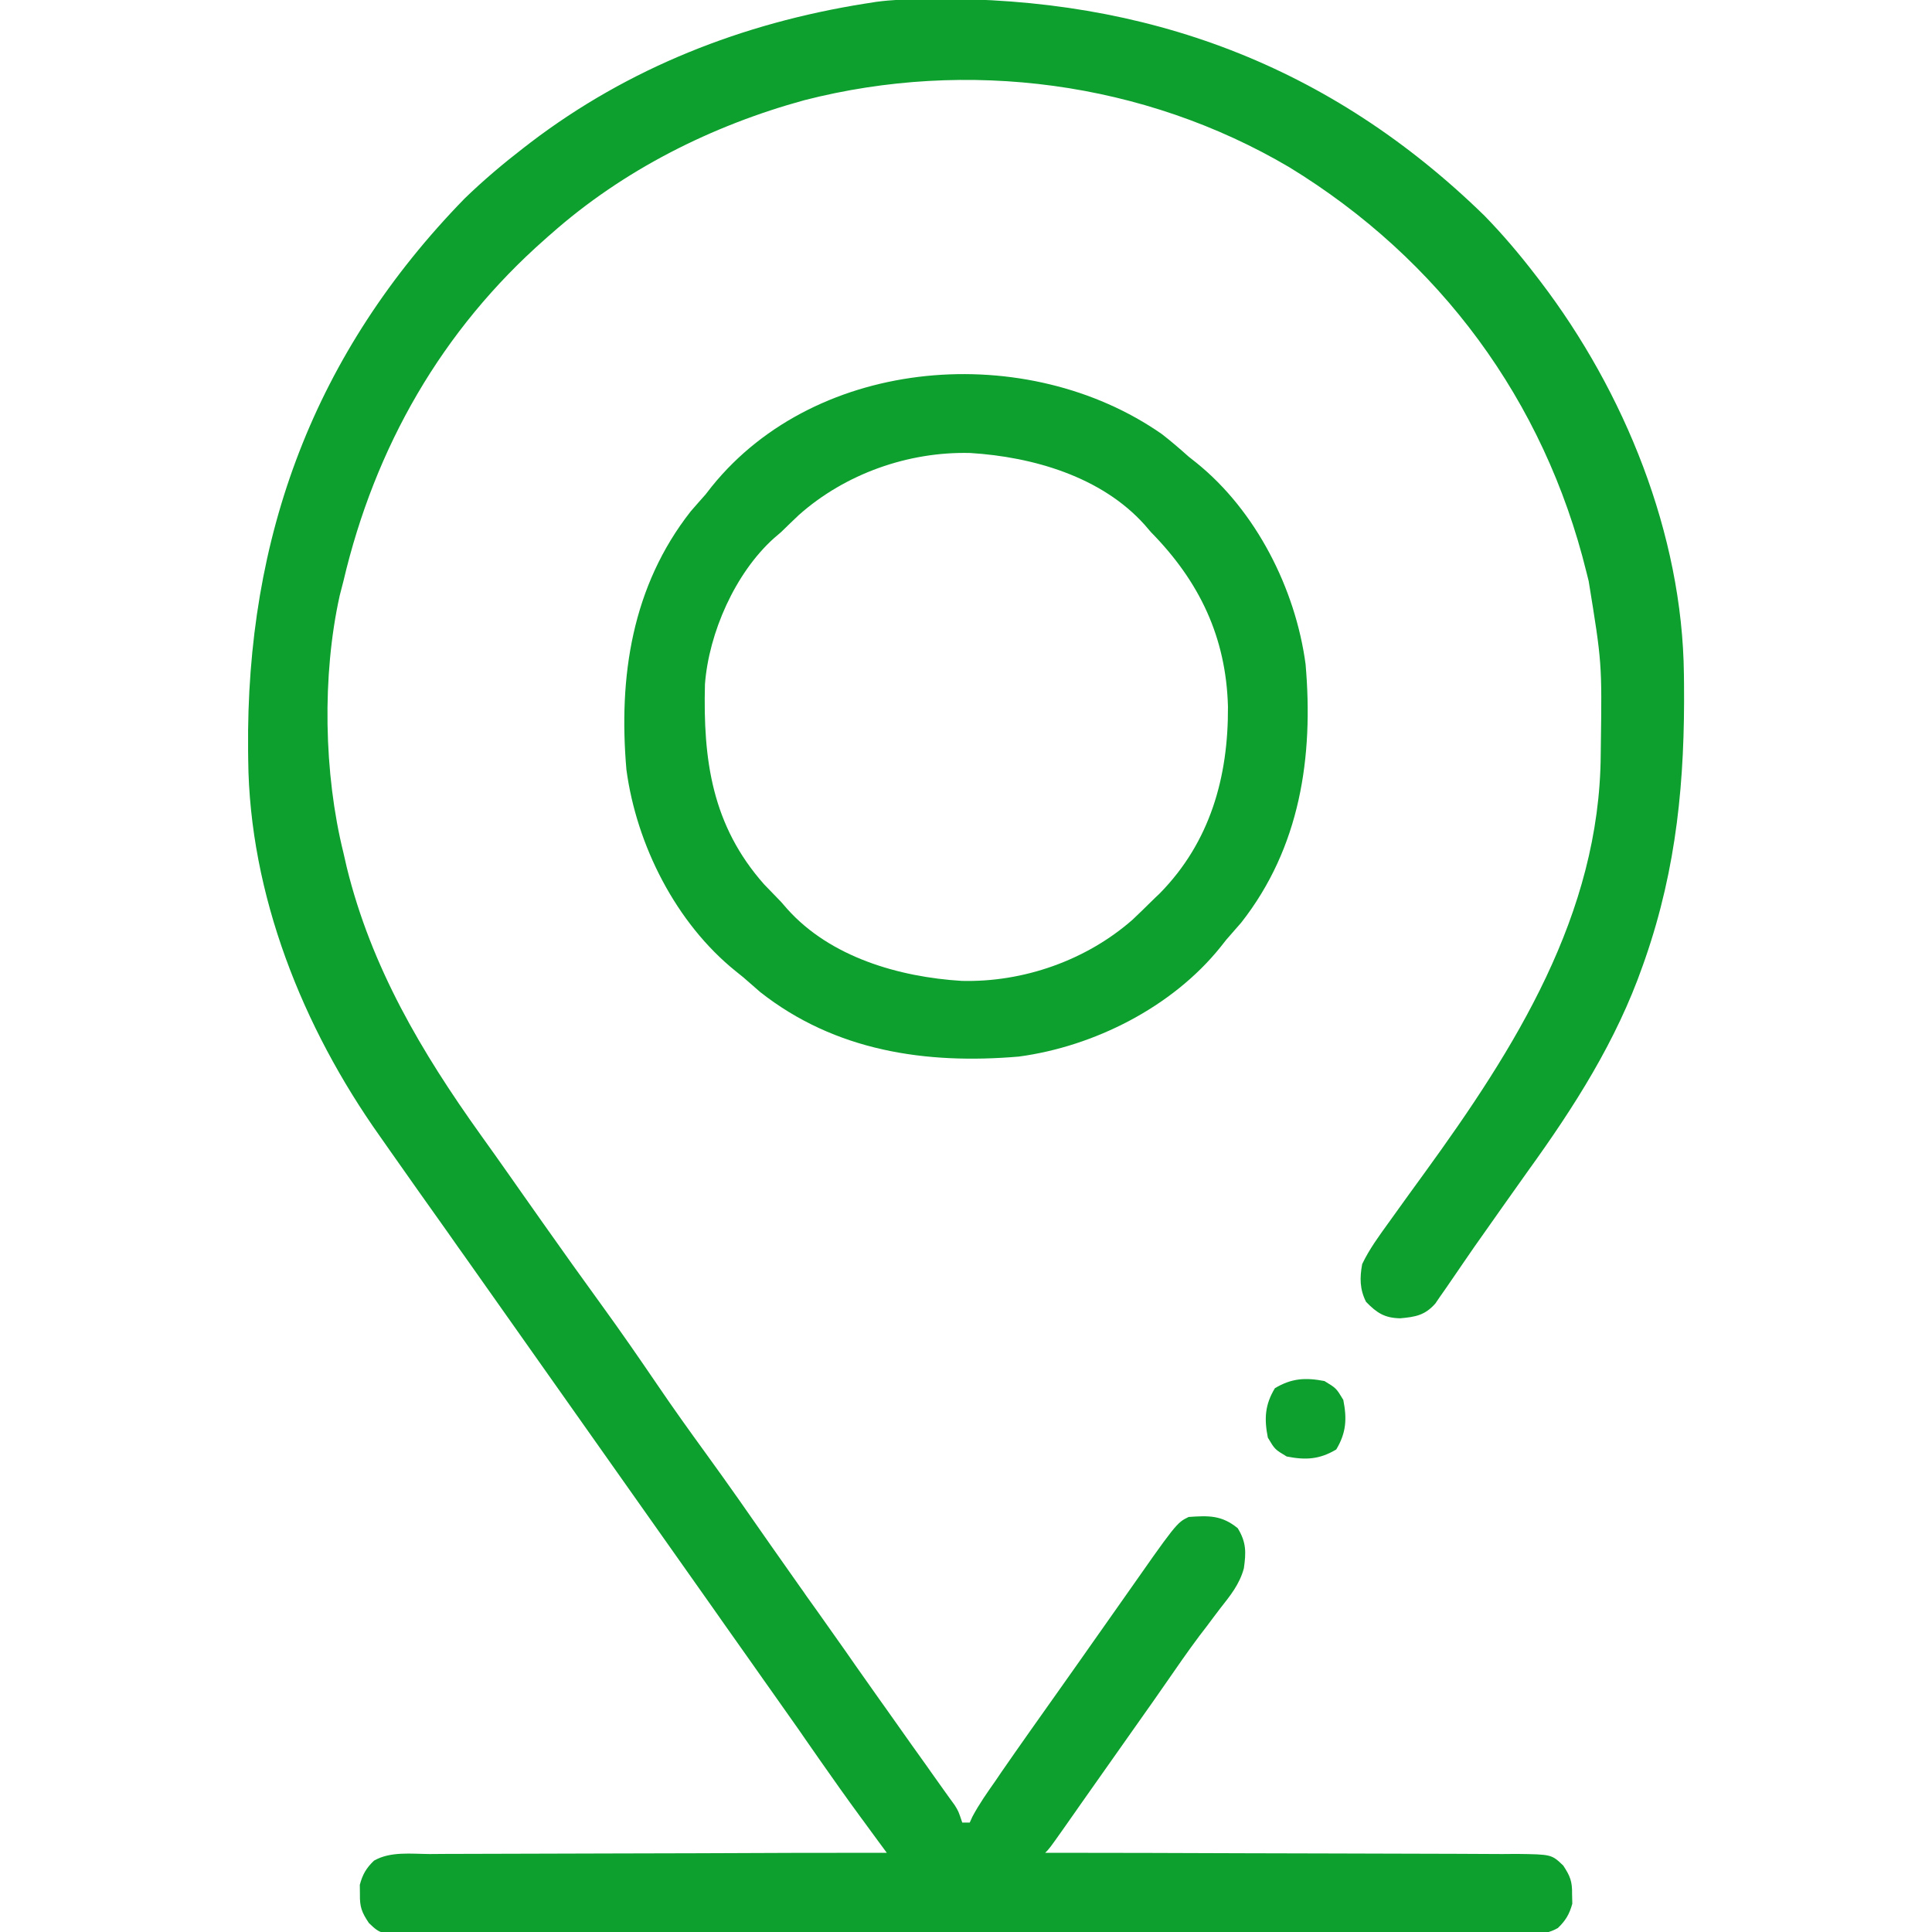 <svg width="17" height="17" viewBox="0 0 17 17" fill="none" xmlns="http://www.w3.org/2000/svg">
<g clip-path="url(#clip0_677_1323)">
<path d="M8.121 -0.008C8.148 -0.008 8.175 -0.009 8.203 -0.009C10.088 -0.027 11.705 0.574 13.061 1.897C13.224 2.064 13.372 2.239 13.514 2.424C13.527 2.441 13.54 2.458 13.554 2.476C14.295 3.448 14.804 4.7 14.817 5.933C14.817 5.96 14.817 5.987 14.818 6.015C14.826 6.86 14.755 7.63 14.477 8.434C14.469 8.455 14.462 8.477 14.454 8.499C14.222 9.16 13.852 9.74 13.444 10.305C13.37 10.409 13.296 10.513 13.222 10.618C13.174 10.686 13.127 10.754 13.079 10.821C13.009 10.918 12.942 11.016 12.874 11.115C12.847 11.154 12.847 11.154 12.82 11.194C12.785 11.244 12.751 11.294 12.717 11.344C12.702 11.366 12.686 11.388 12.67 11.411C12.657 11.431 12.643 11.451 12.629 11.471C12.538 11.573 12.456 11.588 12.32 11.6C12.184 11.597 12.116 11.554 12.02 11.455C11.964 11.344 11.964 11.243 11.986 11.123C12.049 10.991 12.134 10.876 12.219 10.758C12.242 10.726 12.242 10.726 12.265 10.694C12.354 10.57 12.443 10.446 12.533 10.323C13.33 9.225 14.076 8.047 14.085 6.64C14.085 6.603 14.085 6.603 14.086 6.565C14.096 5.833 14.096 5.833 13.979 5.113C13.972 5.087 13.966 5.06 13.959 5.033C13.588 3.525 12.668 2.28 11.344 1.471C10.065 0.717 8.514 0.514 7.08 0.881C6.264 1.104 5.483 1.496 4.848 2.059C4.832 2.073 4.815 2.087 4.799 2.102C3.887 2.904 3.299 3.935 3.022 5.113C3.011 5.156 3 5.198 2.989 5.241C2.833 5.944 2.849 6.807 3.022 7.504C3.031 7.546 3.041 7.588 3.051 7.631C3.267 8.511 3.708 9.257 4.231 9.988C4.316 10.106 4.399 10.224 4.483 10.343C4.516 10.39 4.549 10.437 4.582 10.484C4.648 10.578 4.714 10.671 4.78 10.765C4.95 11.006 5.121 11.246 5.294 11.484C5.461 11.714 5.622 11.947 5.782 12.182C5.921 12.387 6.065 12.588 6.211 12.789C6.405 13.056 6.595 13.328 6.784 13.6C6.87 13.723 6.957 13.846 7.043 13.968C7.06 13.991 7.076 14.014 7.092 14.038C7.125 14.083 7.157 14.129 7.19 14.175C7.272 14.292 7.355 14.409 7.438 14.526C7.471 14.573 7.504 14.62 7.537 14.668C7.604 14.762 7.67 14.856 7.736 14.95C7.753 14.973 7.769 14.996 7.786 15.02C7.819 15.067 7.852 15.114 7.885 15.16C7.972 15.284 8.06 15.407 8.148 15.53C8.166 15.556 8.184 15.582 8.203 15.608C8.239 15.658 8.274 15.707 8.309 15.757C8.325 15.779 8.341 15.801 8.357 15.824C8.371 15.844 8.385 15.863 8.4 15.883C8.434 15.938 8.434 15.938 8.467 16.037C8.489 16.037 8.511 16.037 8.533 16.037C8.545 16.012 8.545 16.012 8.556 15.986C8.616 15.873 8.689 15.77 8.762 15.666C8.778 15.642 8.794 15.619 8.81 15.595C8.976 15.355 9.145 15.117 9.313 14.88C9.38 14.786 9.446 14.691 9.513 14.597C9.546 14.55 9.579 14.503 9.612 14.456C9.697 14.336 9.782 14.215 9.867 14.094C10.353 13.4 10.353 13.4 10.459 13.348C10.635 13.336 10.749 13.331 10.891 13.447C10.967 13.571 10.965 13.659 10.945 13.8C10.907 13.941 10.824 14.042 10.735 14.155C10.695 14.207 10.656 14.26 10.617 14.312C10.596 14.339 10.575 14.366 10.554 14.394C10.452 14.53 10.355 14.671 10.258 14.811C10.219 14.867 10.18 14.923 10.141 14.979C10.112 15.019 10.112 15.019 10.083 15.061C9.949 15.252 9.814 15.443 9.679 15.634C9.625 15.711 9.571 15.788 9.517 15.864C9.498 15.891 9.48 15.917 9.461 15.944C9.426 15.994 9.39 16.044 9.355 16.095C9.234 16.266 9.234 16.266 9.197 16.303C9.22 16.303 9.243 16.303 9.266 16.303C9.821 16.303 10.375 16.305 10.929 16.307C11.197 16.308 11.465 16.309 11.733 16.309C11.967 16.309 12.2 16.31 12.434 16.311C12.558 16.312 12.681 16.312 12.805 16.312C12.943 16.312 13.081 16.313 13.219 16.314C13.281 16.314 13.281 16.314 13.344 16.313C13.652 16.317 13.652 16.317 13.755 16.415C13.817 16.509 13.835 16.556 13.833 16.668C13.834 16.695 13.834 16.723 13.835 16.751C13.81 16.842 13.777 16.899 13.708 16.965C13.568 17.046 13.394 17.023 13.237 17.021C13.174 17.021 13.174 17.021 13.11 17.022C12.993 17.023 12.876 17.022 12.76 17.022C12.634 17.021 12.508 17.022 12.382 17.022C12.136 17.023 11.889 17.023 11.643 17.023C11.442 17.022 11.242 17.022 11.042 17.022C11.013 17.022 10.985 17.022 10.955 17.022C10.897 17.022 10.839 17.022 10.782 17.023C10.239 17.023 9.696 17.022 9.153 17.021C8.687 17.021 8.221 17.021 7.755 17.022C7.214 17.023 6.673 17.023 6.132 17.022C6.074 17.022 6.016 17.022 5.959 17.022C5.93 17.022 5.902 17.022 5.873 17.022C5.673 17.022 5.472 17.022 5.272 17.023C5.029 17.023 4.785 17.023 4.541 17.022C4.416 17.022 4.292 17.021 4.168 17.022C4.033 17.023 3.898 17.022 3.763 17.021C3.724 17.021 3.684 17.022 3.644 17.022C3.349 17.019 3.349 17.019 3.246 16.921C3.183 16.827 3.165 16.78 3.167 16.668C3.166 16.641 3.166 16.613 3.166 16.585C3.19 16.494 3.223 16.437 3.291 16.372C3.436 16.289 3.619 16.313 3.781 16.314C3.846 16.314 3.846 16.314 3.912 16.313C4.031 16.312 4.15 16.312 4.269 16.312C4.393 16.312 4.517 16.312 4.642 16.311C4.877 16.31 5.112 16.309 5.347 16.309C5.615 16.309 5.883 16.308 6.151 16.307C6.701 16.304 7.252 16.303 7.803 16.303C7.778 16.269 7.753 16.235 7.727 16.2C7.694 16.155 7.661 16.11 7.628 16.065C7.612 16.042 7.595 16.02 7.578 15.997C7.452 15.825 7.329 15.652 7.207 15.477C7.168 15.42 7.128 15.363 7.088 15.306C7.069 15.278 7.05 15.251 7.03 15.222C6.943 15.098 6.856 14.975 6.769 14.852C6.753 14.829 6.737 14.806 6.72 14.783C6.688 14.737 6.656 14.691 6.623 14.645C6.54 14.528 6.458 14.411 6.375 14.294C6.342 14.247 6.309 14.2 6.276 14.153C5.545 13.118 4.815 12.083 4.084 11.048C4.068 11.025 4.051 11.002 4.034 10.978C4.001 10.931 3.968 10.884 3.935 10.837C3.851 10.718 3.767 10.6 3.683 10.482C3.6 10.364 3.516 10.246 3.433 10.127C3.404 10.085 3.374 10.042 3.344 10C2.663 9.041 2.195 7.872 2.184 6.684C2.183 6.657 2.183 6.63 2.183 6.603C2.164 4.719 2.767 3.102 4.088 1.747C4.255 1.585 4.431 1.437 4.615 1.295C4.632 1.282 4.65 1.269 4.667 1.255C5.533 0.595 6.534 0.204 7.604 0.033C7.657 0.024 7.657 0.024 7.712 0.016C7.849 -0.002 7.983 -0.007 8.121 -0.008Z" fill="#0DA02E"/>
<path d="M10.224 3.82C10.305 3.883 10.382 3.949 10.459 4.018C10.492 4.044 10.492 4.044 10.526 4.071C11.052 4.494 11.399 5.181 11.488 5.844C11.559 6.662 11.44 7.458 10.922 8.118C10.879 8.168 10.835 8.218 10.791 8.268C10.774 8.29 10.756 8.312 10.738 8.335C10.315 8.861 9.628 9.208 8.965 9.297C8.146 9.367 7.35 9.249 6.69 8.73C6.64 8.687 6.591 8.644 6.541 8.6C6.519 8.582 6.497 8.565 6.474 8.546C5.948 8.123 5.601 7.436 5.512 6.773C5.441 5.955 5.56 5.159 6.078 4.499C6.122 4.449 6.165 4.399 6.209 4.35C6.227 4.327 6.244 4.305 6.262 4.282C7.194 3.126 9.044 2.996 10.224 3.82ZM7.031 4.53C6.978 4.58 6.925 4.631 6.873 4.682C6.852 4.7 6.831 4.718 6.81 4.736C6.469 5.042 6.237 5.569 6.203 6.021C6.186 6.686 6.264 7.263 6.724 7.782C6.773 7.833 6.823 7.885 6.873 7.936C6.891 7.956 6.909 7.977 6.927 7.998C7.307 8.423 7.912 8.597 8.462 8.631C9.005 8.645 9.558 8.45 9.965 8.093C10.02 8.041 10.074 7.989 10.127 7.936C10.153 7.911 10.178 7.886 10.205 7.861C10.648 7.41 10.809 6.837 10.805 6.218C10.789 5.607 10.554 5.116 10.127 4.682C10.1 4.651 10.1 4.651 10.073 4.619C9.693 4.194 9.088 4.02 8.538 3.986C7.993 3.972 7.438 4.169 7.031 4.53Z" fill="#0DA02E"/>
<path d="M11.654 12.152C11.758 12.215 11.758 12.215 11.82 12.318C11.853 12.485 11.846 12.607 11.758 12.754C11.611 12.842 11.489 12.849 11.322 12.816C11.218 12.754 11.218 12.754 11.156 12.65C11.123 12.483 11.13 12.361 11.218 12.215C11.365 12.127 11.487 12.12 11.654 12.152Z" fill="#0DA02E"/>
</g>
<defs>
<clipPath id="clip0_677_1323">
<rect width="17" height="17" fill="white"/>
</clipPath>
</defs>
</svg>
